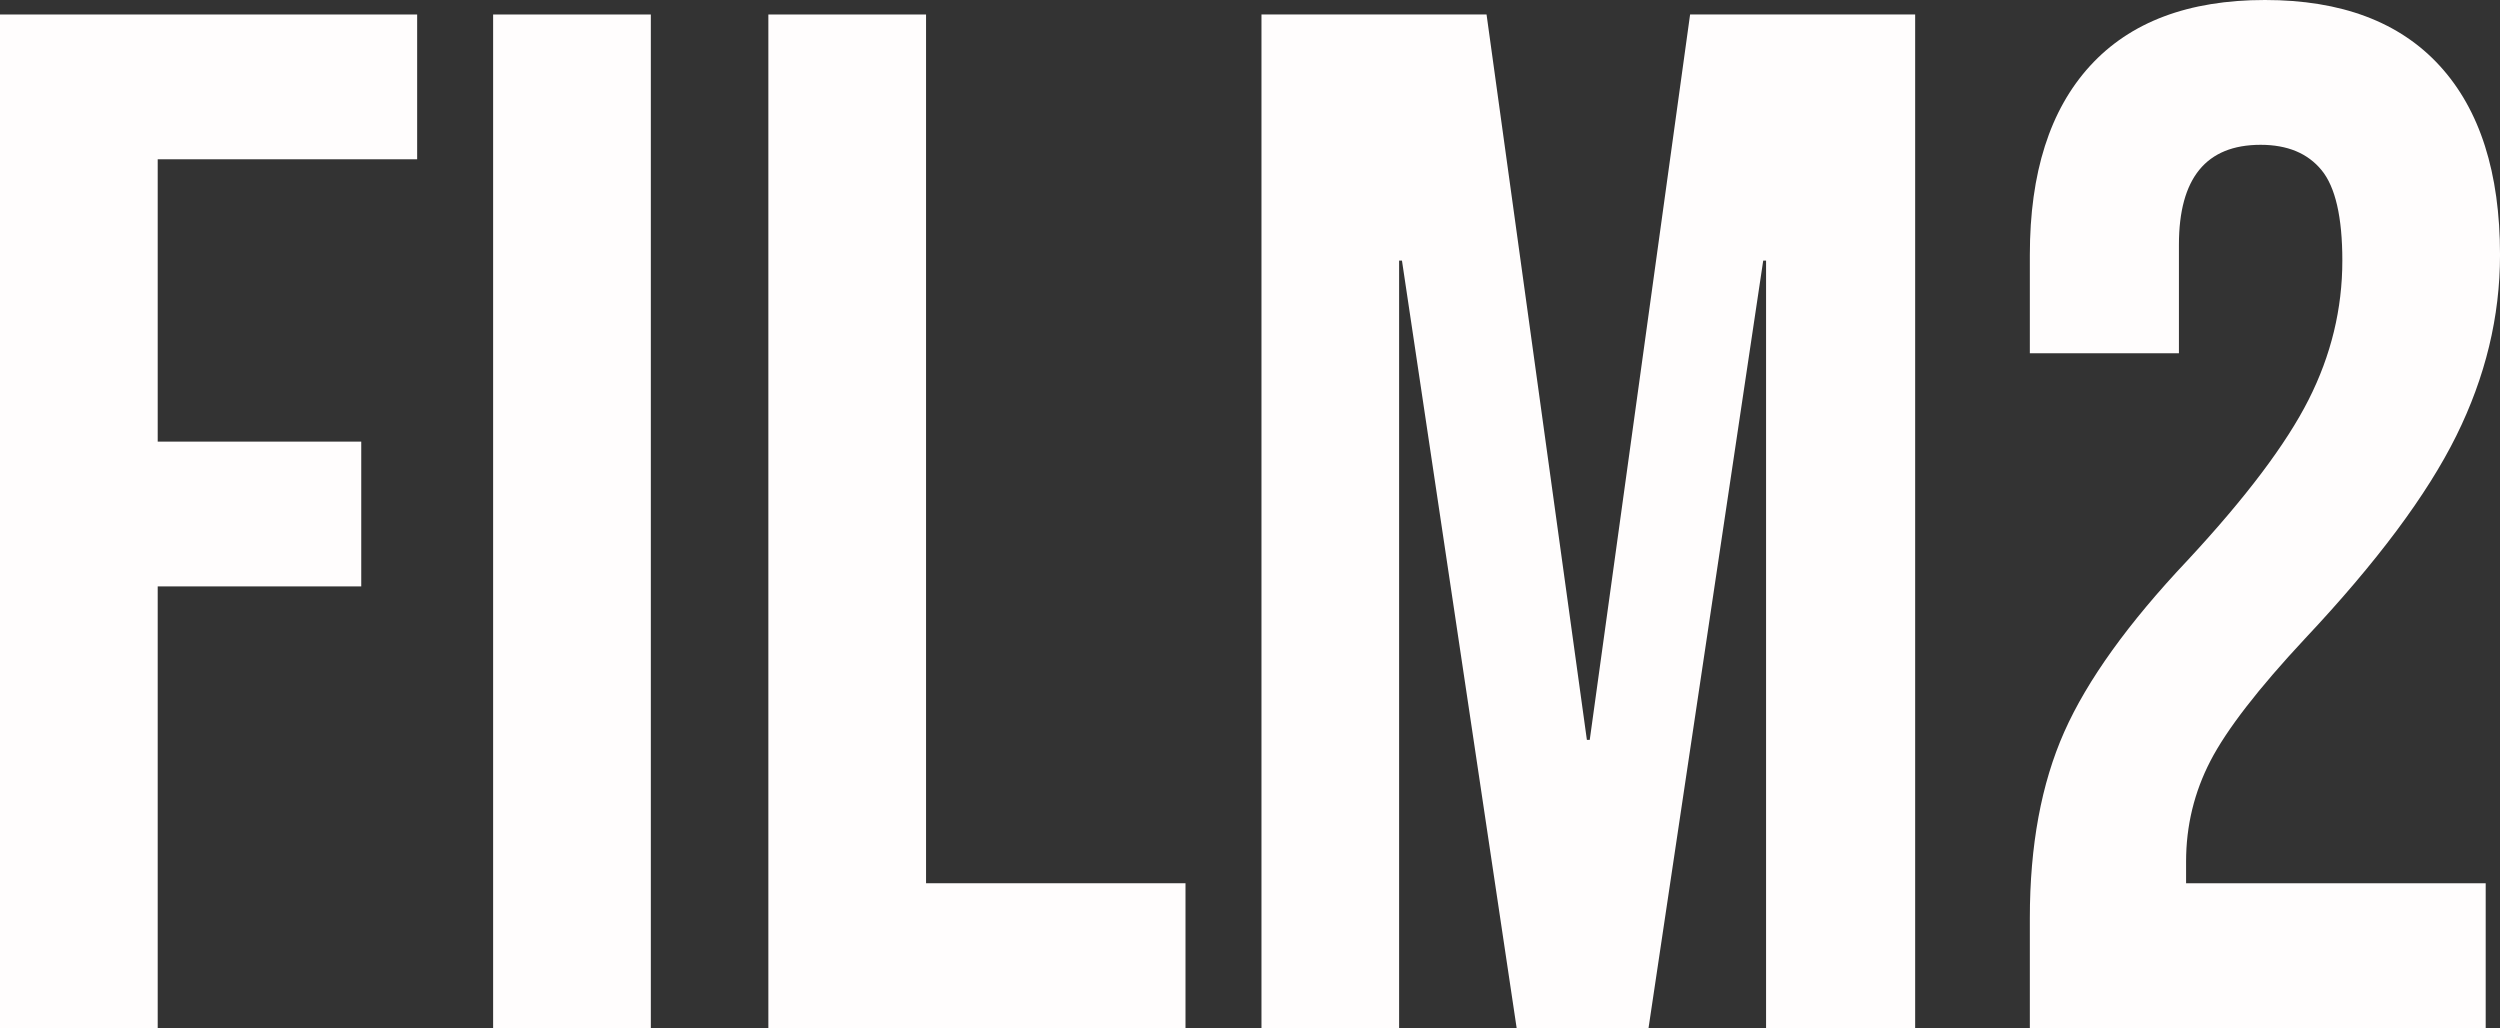 <?xml version="1.0" encoding="UTF-8"?>
<!DOCTYPE svg PUBLIC "-//W3C//DTD SVG 1.1//EN" "http://www.w3.org/Graphics/SVG/1.1/DTD/svg11.dtd">
<svg version="1.1" xmlns="http://www.w3.org/2000/svg" xmlns:xlink="http://www.w3.org/1999/xlink" x="0" y="0" width="121.592" height="50" viewBox="0, 0, 121.592, 50">
  <rect x="0" y="0" width="121.592" height="50" fill="#333333" stroke="none"/>
  <g id="Layer_1" transform="translate(-492.078, -265.226)">
    <g>
      <path d="M492.078,265.931 L512.367,265.931 L512.367,272.973 L499.748,272.973 L499.748,286.705 L509.648,286.705 L509.648,293.747 L499.748,293.747 L499.748,315.226 L492.078,315.226 z" fill="#FFFDFD"/>
      <path d="M516.062,265.931 L523.732,265.931 L523.732,315.226 L516.062,315.226 z" fill="#FFFDFD"/>
      <path d="M529.449,265.931 L537.118,265.931 L537.118,308.184 L549.737,308.184 L549.737,315.226 L529.449,315.226 z" fill="#FFFDFD"/>
      <path d="M553.432,265.931 L564.379,265.931 L569.259,301.212 L569.398,301.212 L574.279,265.931 L585.225,265.931 L585.225,315.226 L577.974,315.226 L577.974,277.902 L577.835,277.902 L572.257,315.226 L565.843,315.226 L560.265,277.902 L560.126,277.902 L560.126,315.226 L553.432,315.226 z" fill="#FFFDFD"/>
      <path d="M590.803,309.874 Q590.803,304.592 592.476,300.825 Q594.149,297.057 598.472,292.48 Q602.725,287.902 604.363,284.663 Q606.002,281.423 606.002,277.902 Q606.002,274.733 604.991,273.501 Q603.98,272.269 602.028,272.269 Q598.054,272.269 598.054,277.128 L598.054,282.409 L590.803,282.409 L590.803,277.621 Q590.803,271.635 593.731,268.431 Q596.659,265.226 602.237,265.226 Q607.814,265.226 610.743,268.431 Q613.671,271.635 613.671,277.621 Q613.671,282.128 611.544,286.423 Q609.418,290.719 604.189,296.283 Q600.773,299.945 599.587,302.233 Q598.402,304.522 598.402,307.128 L598.402,308.184 L612.974,308.184 L612.974,315.226 L590.803,315.226 z" fill="#FFFDFD"/>
    </g>
  </g>
</svg>
